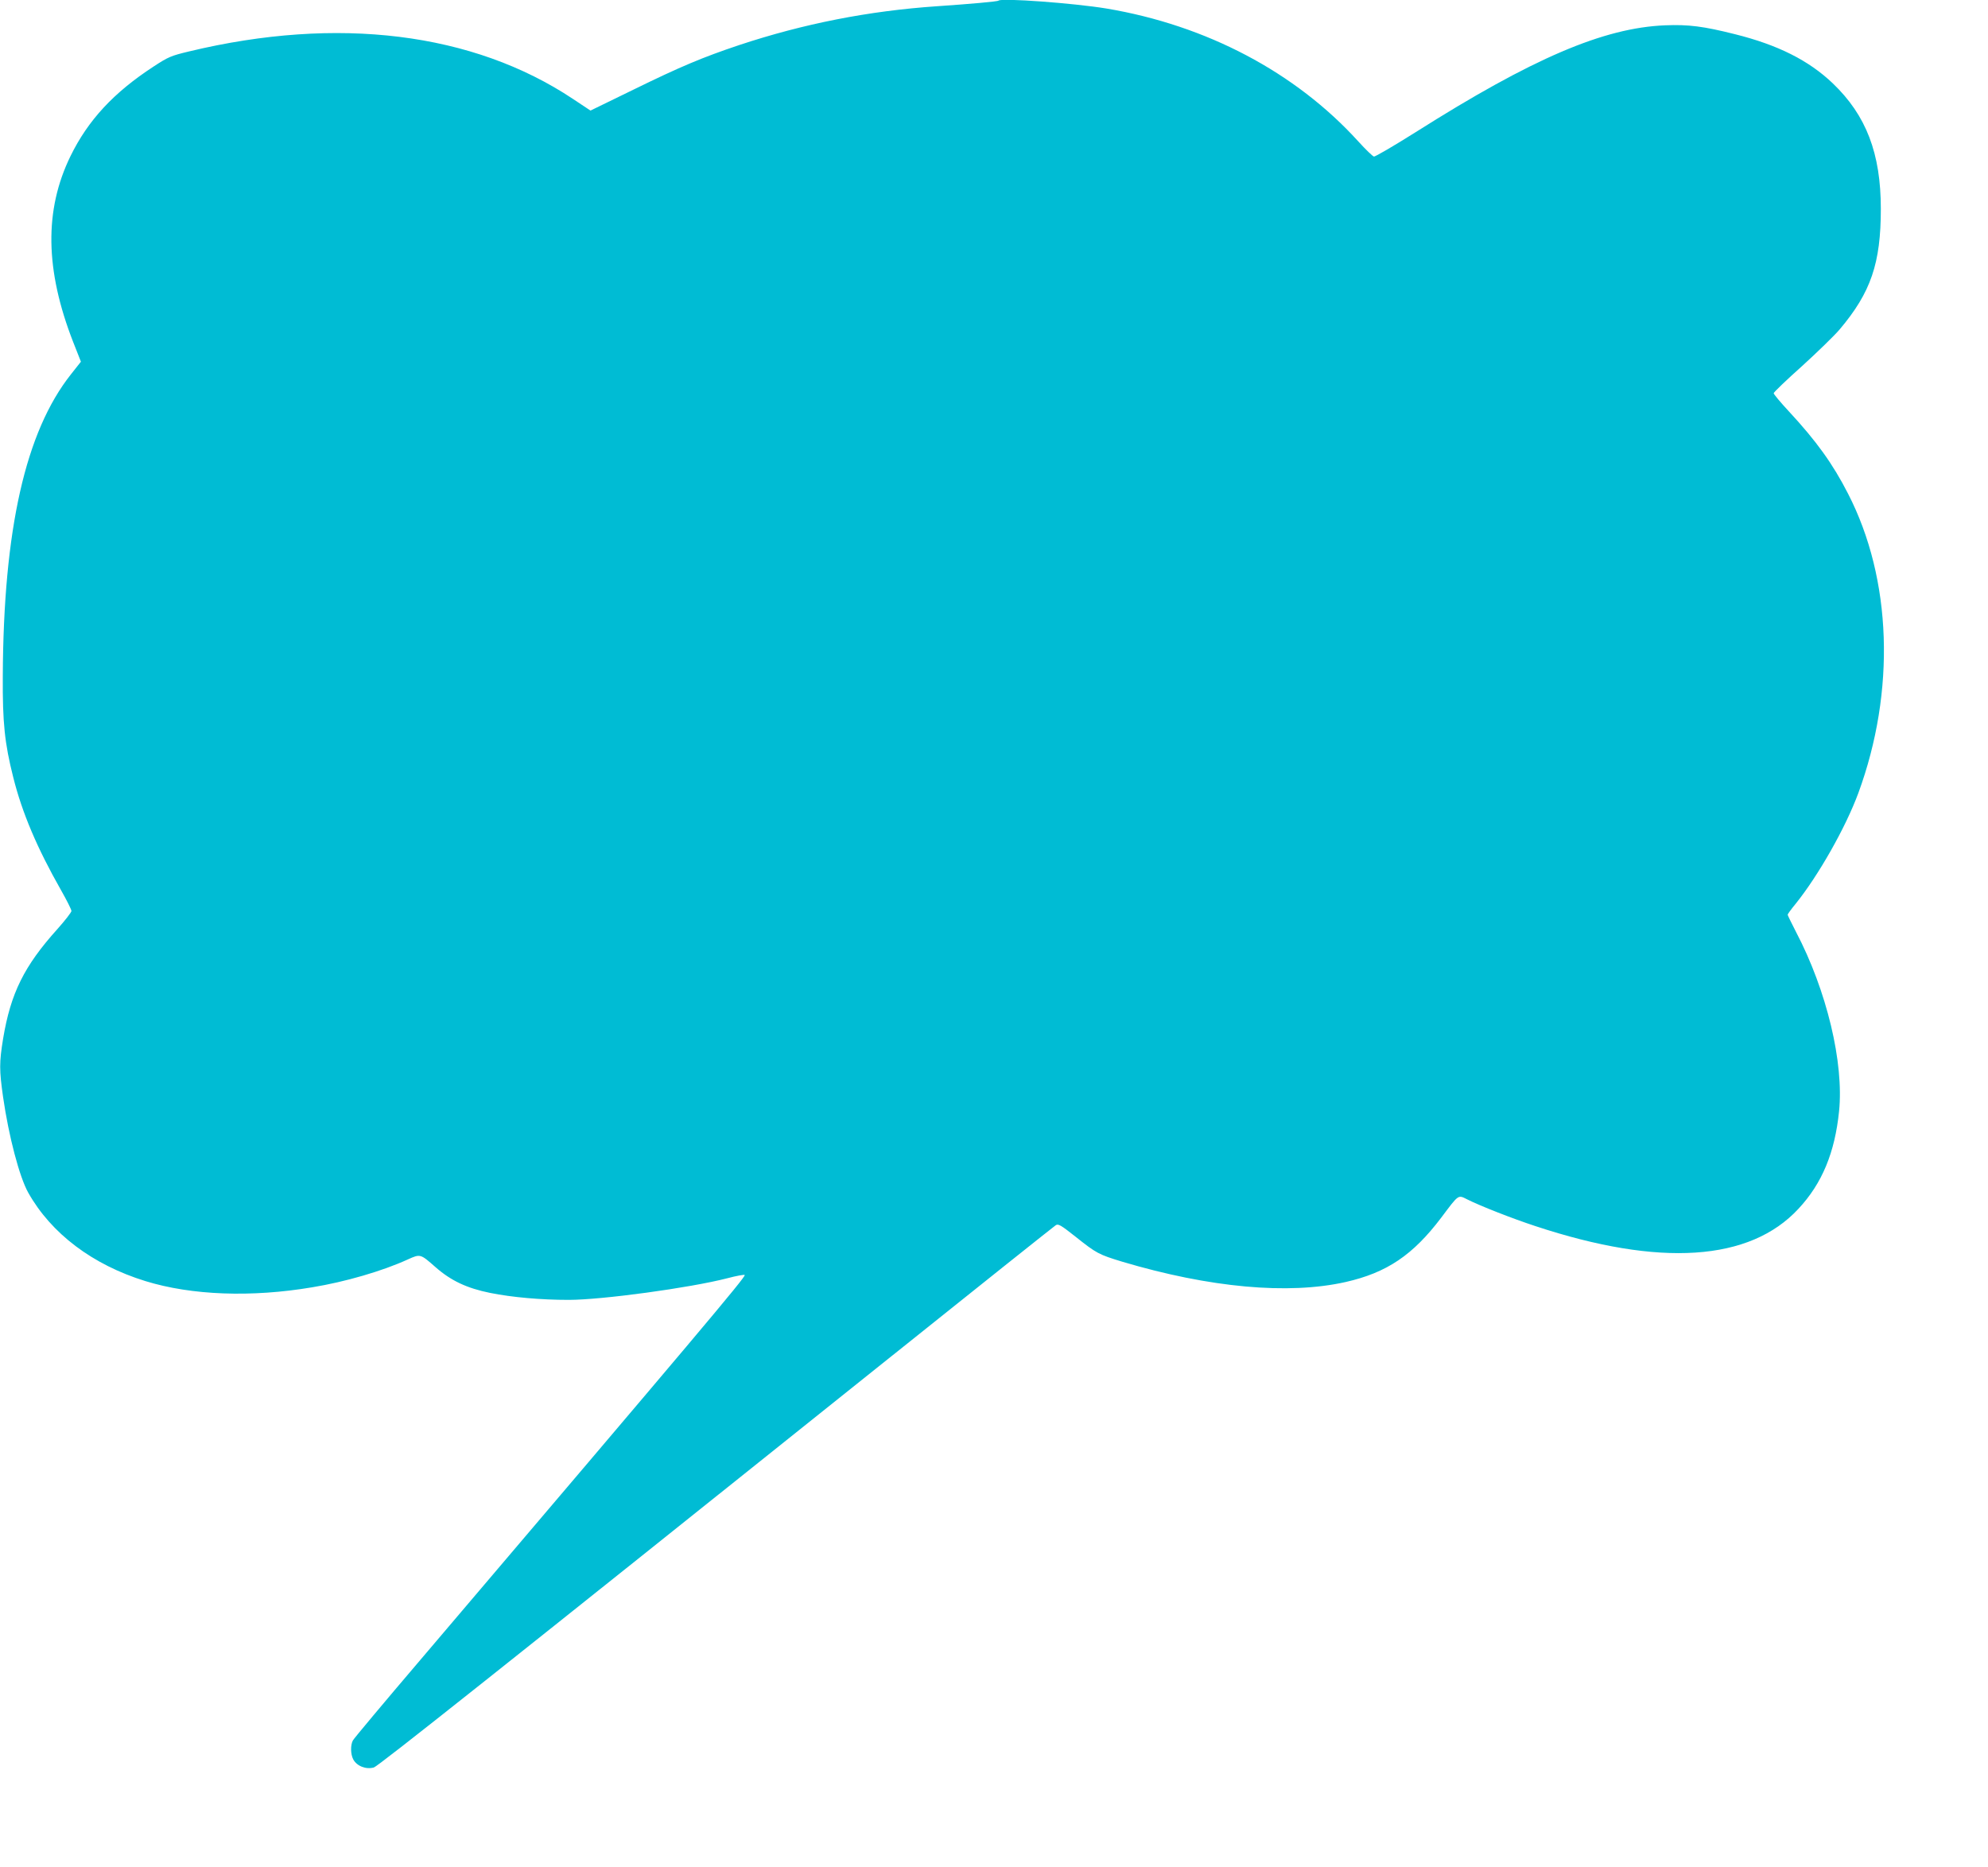 <?xml version="1.0" standalone="no"?>
<!DOCTYPE svg PUBLIC "-//W3C//DTD SVG 20010904//EN"
 "http://www.w3.org/TR/2001/REC-SVG-20010904/DTD/svg10.dtd">
<svg version="1.0" xmlns="http://www.w3.org/2000/svg"
 width="1280pt" height="1202pt" viewBox="0 0 1280 1202"
 preserveAspectRatio="xMidYMid meet">
<g transform="translate(0,1202) scale(0.1,-0.1)"
fill="#00bcd4" stroke="none">
<path d="M6429 12016 c-5 -6 -188 -22 -394 -36 -442 -30 -862 -113 -1275 -250
-236 -79 -379 -139 -681 -287 l-277 -135 -113 75 c-643 428 -1514 536 -2471
306 -117 -28 -134 -35 -230 -98 -256 -167 -421 -345 -534 -576 -170 -348 -164
-733 17 -1197 l50 -127 -64 -81 c-293 -370 -435 -999 -439 -1945 -2 -297 12
-431 67 -649 57 -229 154 -457 308 -728 37 -65 67 -125 67 -134 0 -8 -41 -61
-91 -117 -214 -238 -300 -412 -349 -705 -25 -154 -25 -202 0 -377 36 -250 105
-514 162 -615 148 -263 414 -464 754 -569 298 -92 683 -106 1074 -40 214 35
453 105 615 179 82 37 81 37 180 -50 99 -87 202 -135 350 -165 144 -29 329
-45 507 -45 213 0 779 77 1020 139 60 16 111 25 113 21 7 -12 -307 -384 -2090
-2480 -232 -272 -427 -505 -433 -517 -16 -30 -15 -88 2 -121 23 -44 82 -67
133 -53 29 9 795 617 3295 2618 592 474 1085 867 1096 874 16 10 32 1 128 -75
133 -106 148 -114 299 -160 564 -168 1071 -214 1439 -131 265 60 433 173 616
415 114 152 107 147 167 117 81 -41 292 -124 439 -172 801 -265 1381 -227
1694 112 152 163 234 362 261 627 32 313 -79 777 -277 1155 -30 58 -54 108
-54 111 0 4 23 36 52 71 147 183 321 490 403 712 241 656 217 1378 -66 1928
-98 192 -204 339 -381 530 -54 58 -98 111 -98 117 0 6 82 85 183 175 100 91
209 197 242 236 201 238 265 426 265 776 0 357 -94 602 -309 808 -155 148
-354 248 -631 317 -203 51 -298 63 -449 57 -396 -16 -854 -212 -1606 -688
-140 -88 -261 -159 -269 -157 -8 2 -53 45 -100 97 -405 446 -978 748 -1621
856 -213 35 -677 69 -696 51z"/>
</g>
</svg>
